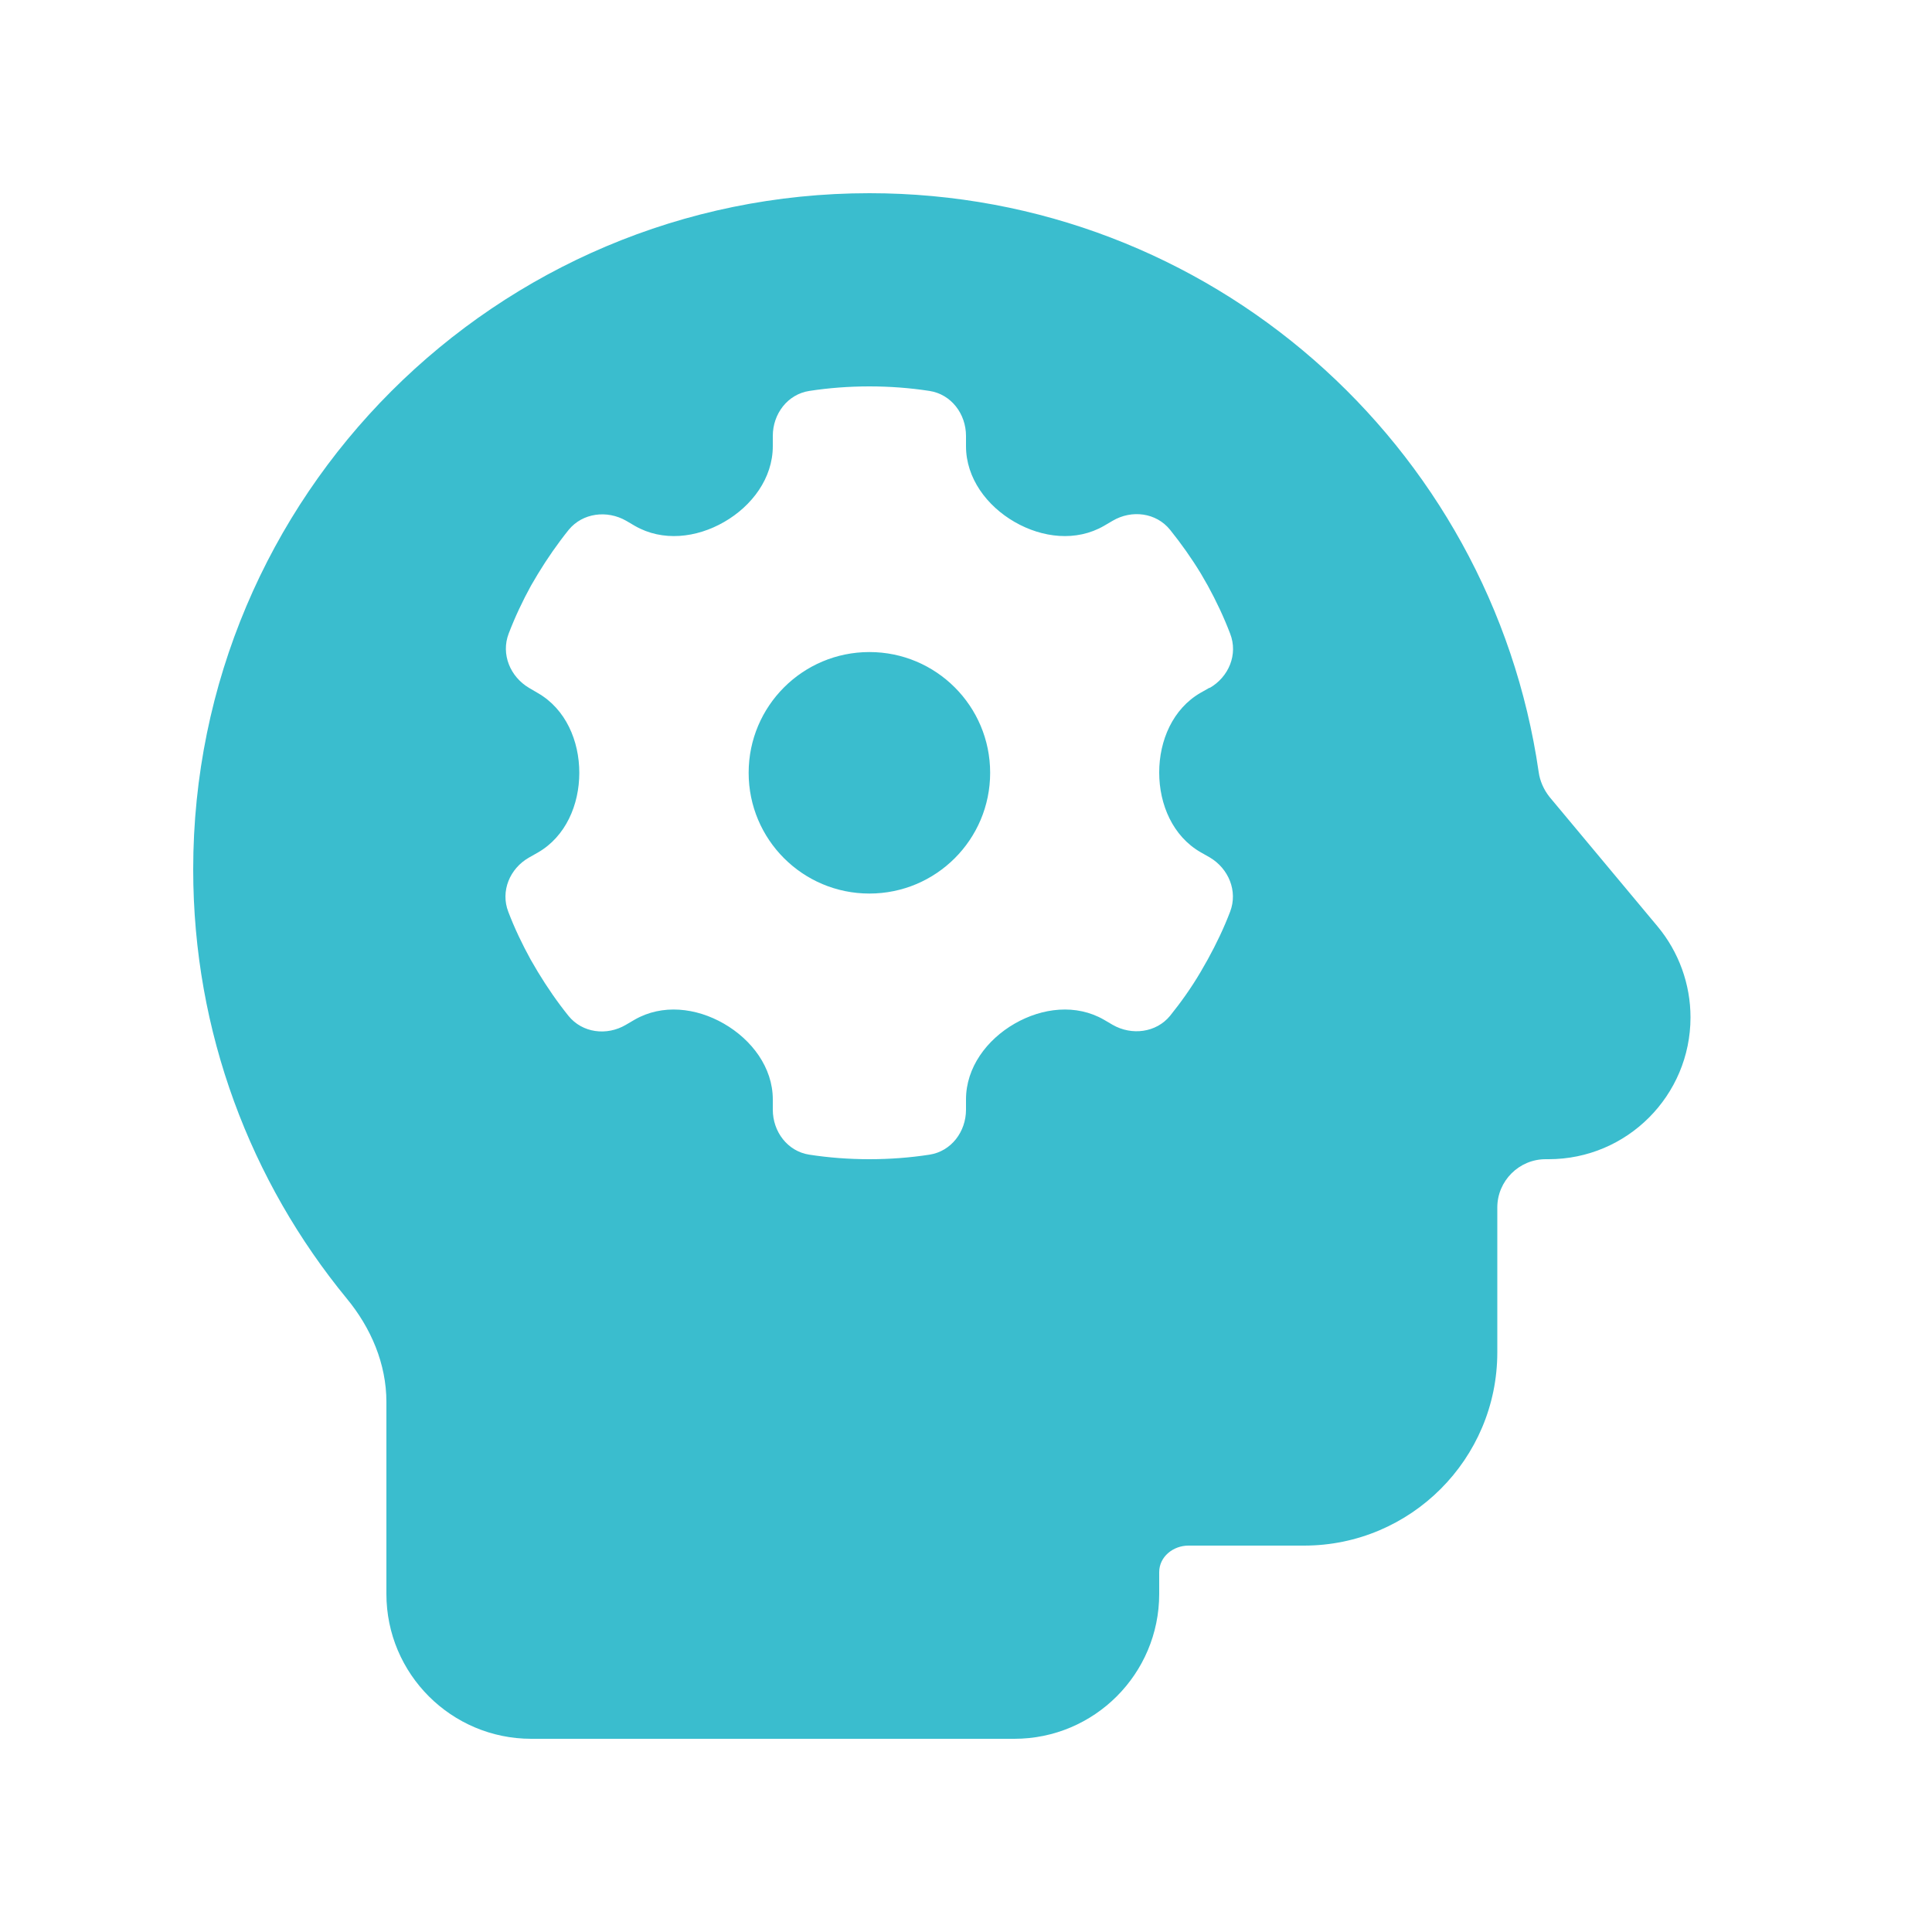 <svg xmlns="http://www.w3.org/2000/svg" viewBox="0 0 640 640"><!--!Font Awesome Pro 7.1.0 by @fontawesome - https://fontawesome.com License - https://fontawesome.com/license (Commercial License) Copyright 2025 Fonticons, Inc.--><path fill="#3abdce" d="M393.7 512C388.6 512 384 515.7 384 520.8L384 528C384 554.5 362.5 576 336 576L176 576C149.5 576 128 554.5 128 528L128 464.4C128 451.8 122.9 439.9 114.9 430.2C83.1 391.5 64 342 64 288C64 164.3 164.3 64 288 64C400.7 64 494 147.3 509.7 255.7C510.1 258.7 511.4 261.6 513.3 264L549.1 306.9C556.1 315.3 560 326 560 337C560 362.9 539 384 513 384L512 384C503.2 384 496 391.2 496 400L496 448C496 483.3 467.3 512 432 512L393.7 512zM400.7 227.9C407 224.3 410.2 216.8 407.5 209.9C405.4 204.4 402.9 199.1 400.1 194L397.8 190C394.7 184.9 391.3 180.1 387.6 175.5C383 169.8 374.9 168.8 368.6 172.5L365.7 174.2C356.5 179.5 345.3 178.2 336.1 172.9C326.9 167.6 320 158.4 320 147.8L320 144.4C320 137.1 315.1 130.6 307.9 129.5C301.4 128.5 294.8 128 288 128C281.2 128 274.6 128.5 268.1 129.5C260.9 130.6 256 137.1 256 144.4L256 147.8C256 158.4 249.1 167.6 239.9 172.9C230.7 178.2 219.5 179.5 210.3 174.2L207.4 172.5C201.1 168.9 193 169.9 188.4 175.5C184.7 180.1 181.3 185 178.2 190.1L175.9 194C173.1 199.1 170.6 204.4 168.5 209.9C165.9 216.7 169 224.2 175.3 227.9L178.2 229.6C187.4 234.9 191.9 245.4 191.9 256C191.9 266.6 187.4 277.1 178.2 282.4L175.2 284.1C168.9 287.7 165.7 295.2 168.4 302.1C170.5 307.6 173 312.8 175.8 317.9L178.2 322C181.3 327.1 184.6 331.9 188.3 336.5C192.9 342.2 201 343.2 207.3 339.5L210.2 337.8C219.4 332.5 230.6 333.8 239.8 339.1C249 344.4 256 353.6 256 364.2L256 367.6C256 374.9 260.9 381.4 268.1 382.5C274.6 383.5 281.2 384 288 384C294.8 384 301.4 383.5 307.9 382.5C315.1 381.4 320 374.9 320 367.6L320 364.2C320 353.6 326.9 344.4 336.1 339.1C345.3 333.8 356.5 332.5 365.7 337.8L368.6 339.5C374.9 343.1 383 342.1 387.6 336.5C391.3 331.9 394.7 327.1 397.7 322L400.1 317.8C402.9 312.7 405.4 307.5 407.5 302C410.1 295.2 407 287.7 400.7 284L397.7 282.3C388.5 277 384 266.5 384 255.9C384 245.3 388.5 234.8 397.7 229.5L400.7 227.8zM248 256C248 233.9 265.9 216 288 216C310.1 216 328 233.9 328 256C328 278.1 310.1 296 288 296C265.9 296 248 278.1 248 256z"/></svg>